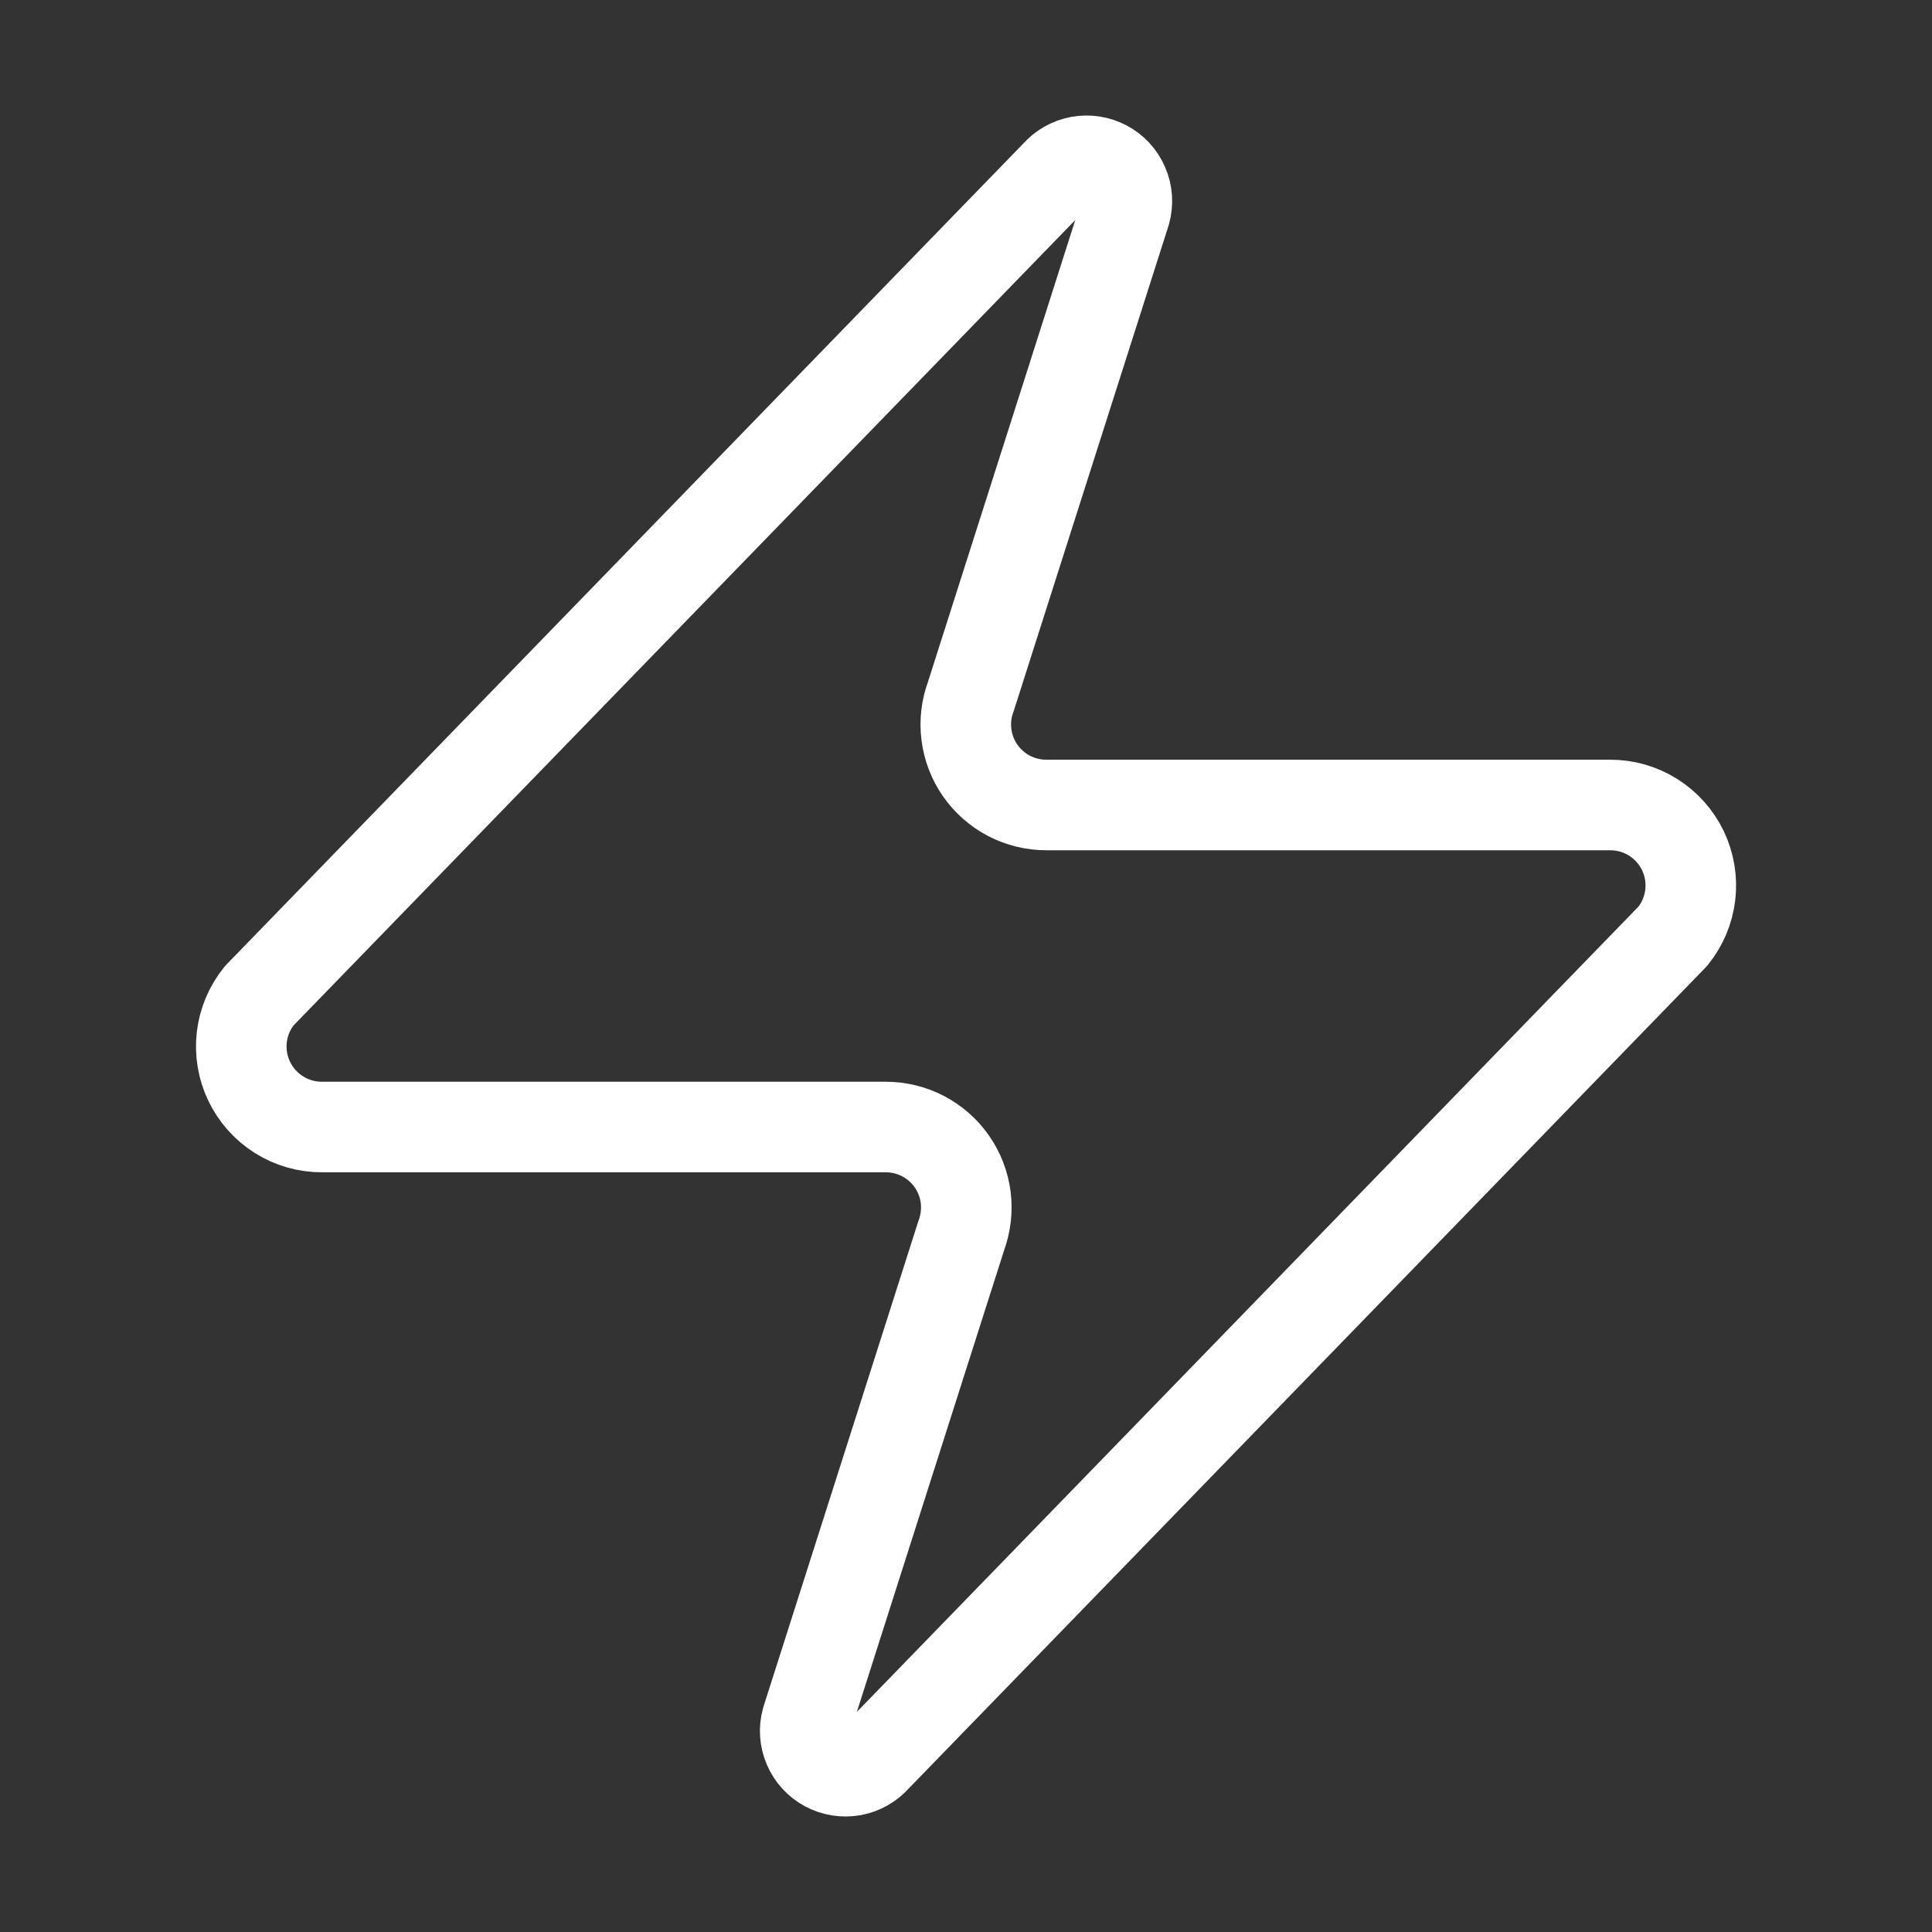 <svg width="32" height="32" viewBox="0 0 32 32" fill="none" xmlns="http://www.w3.org/2000/svg">
<rect x="0" y="0" width="32" height="32" fill="#333333" stroke="none"/>
<path d="M5.334 18.667C5.082 18.668 4.834 18.597 4.621 18.463C4.407 18.328 4.236 18.137 4.127 17.909C4.018 17.681 3.976 17.427 4.005 17.177C4.035 16.926 4.135 16.689 4.294 16.493L17.494 2.893C17.593 2.779 17.728 2.702 17.877 2.674C18.025 2.647 18.179 2.671 18.312 2.742C18.446 2.813 18.551 2.928 18.61 3.067C18.67 3.206 18.681 3.361 18.641 3.507L16.081 11.533C16.005 11.735 15.98 11.953 16.007 12.167C16.034 12.381 16.112 12.585 16.235 12.762C16.359 12.939 16.523 13.083 16.714 13.183C16.906 13.282 17.118 13.334 17.334 13.333H26.667C26.92 13.332 27.167 13.403 27.381 13.537C27.594 13.671 27.766 13.864 27.875 14.091C27.983 14.319 28.026 14.573 27.996 14.823C27.966 15.074 27.866 15.311 27.707 15.507L14.507 29.107C14.408 29.221 14.273 29.298 14.125 29.326C13.976 29.353 13.822 29.329 13.689 29.258C13.556 29.187 13.45 29.072 13.391 28.933C13.331 28.794 13.32 28.639 13.361 28.493L15.921 20.467C15.996 20.265 16.021 20.047 15.995 19.833C15.968 19.619 15.889 19.415 15.766 19.238C15.643 19.061 15.478 18.917 15.287 18.817C15.096 18.718 14.883 18.666 14.667 18.667H5.334Z" stroke="white" stroke-width="1.5" stroke-linecap="round" stroke-linejoin="round"/>
</svg>
